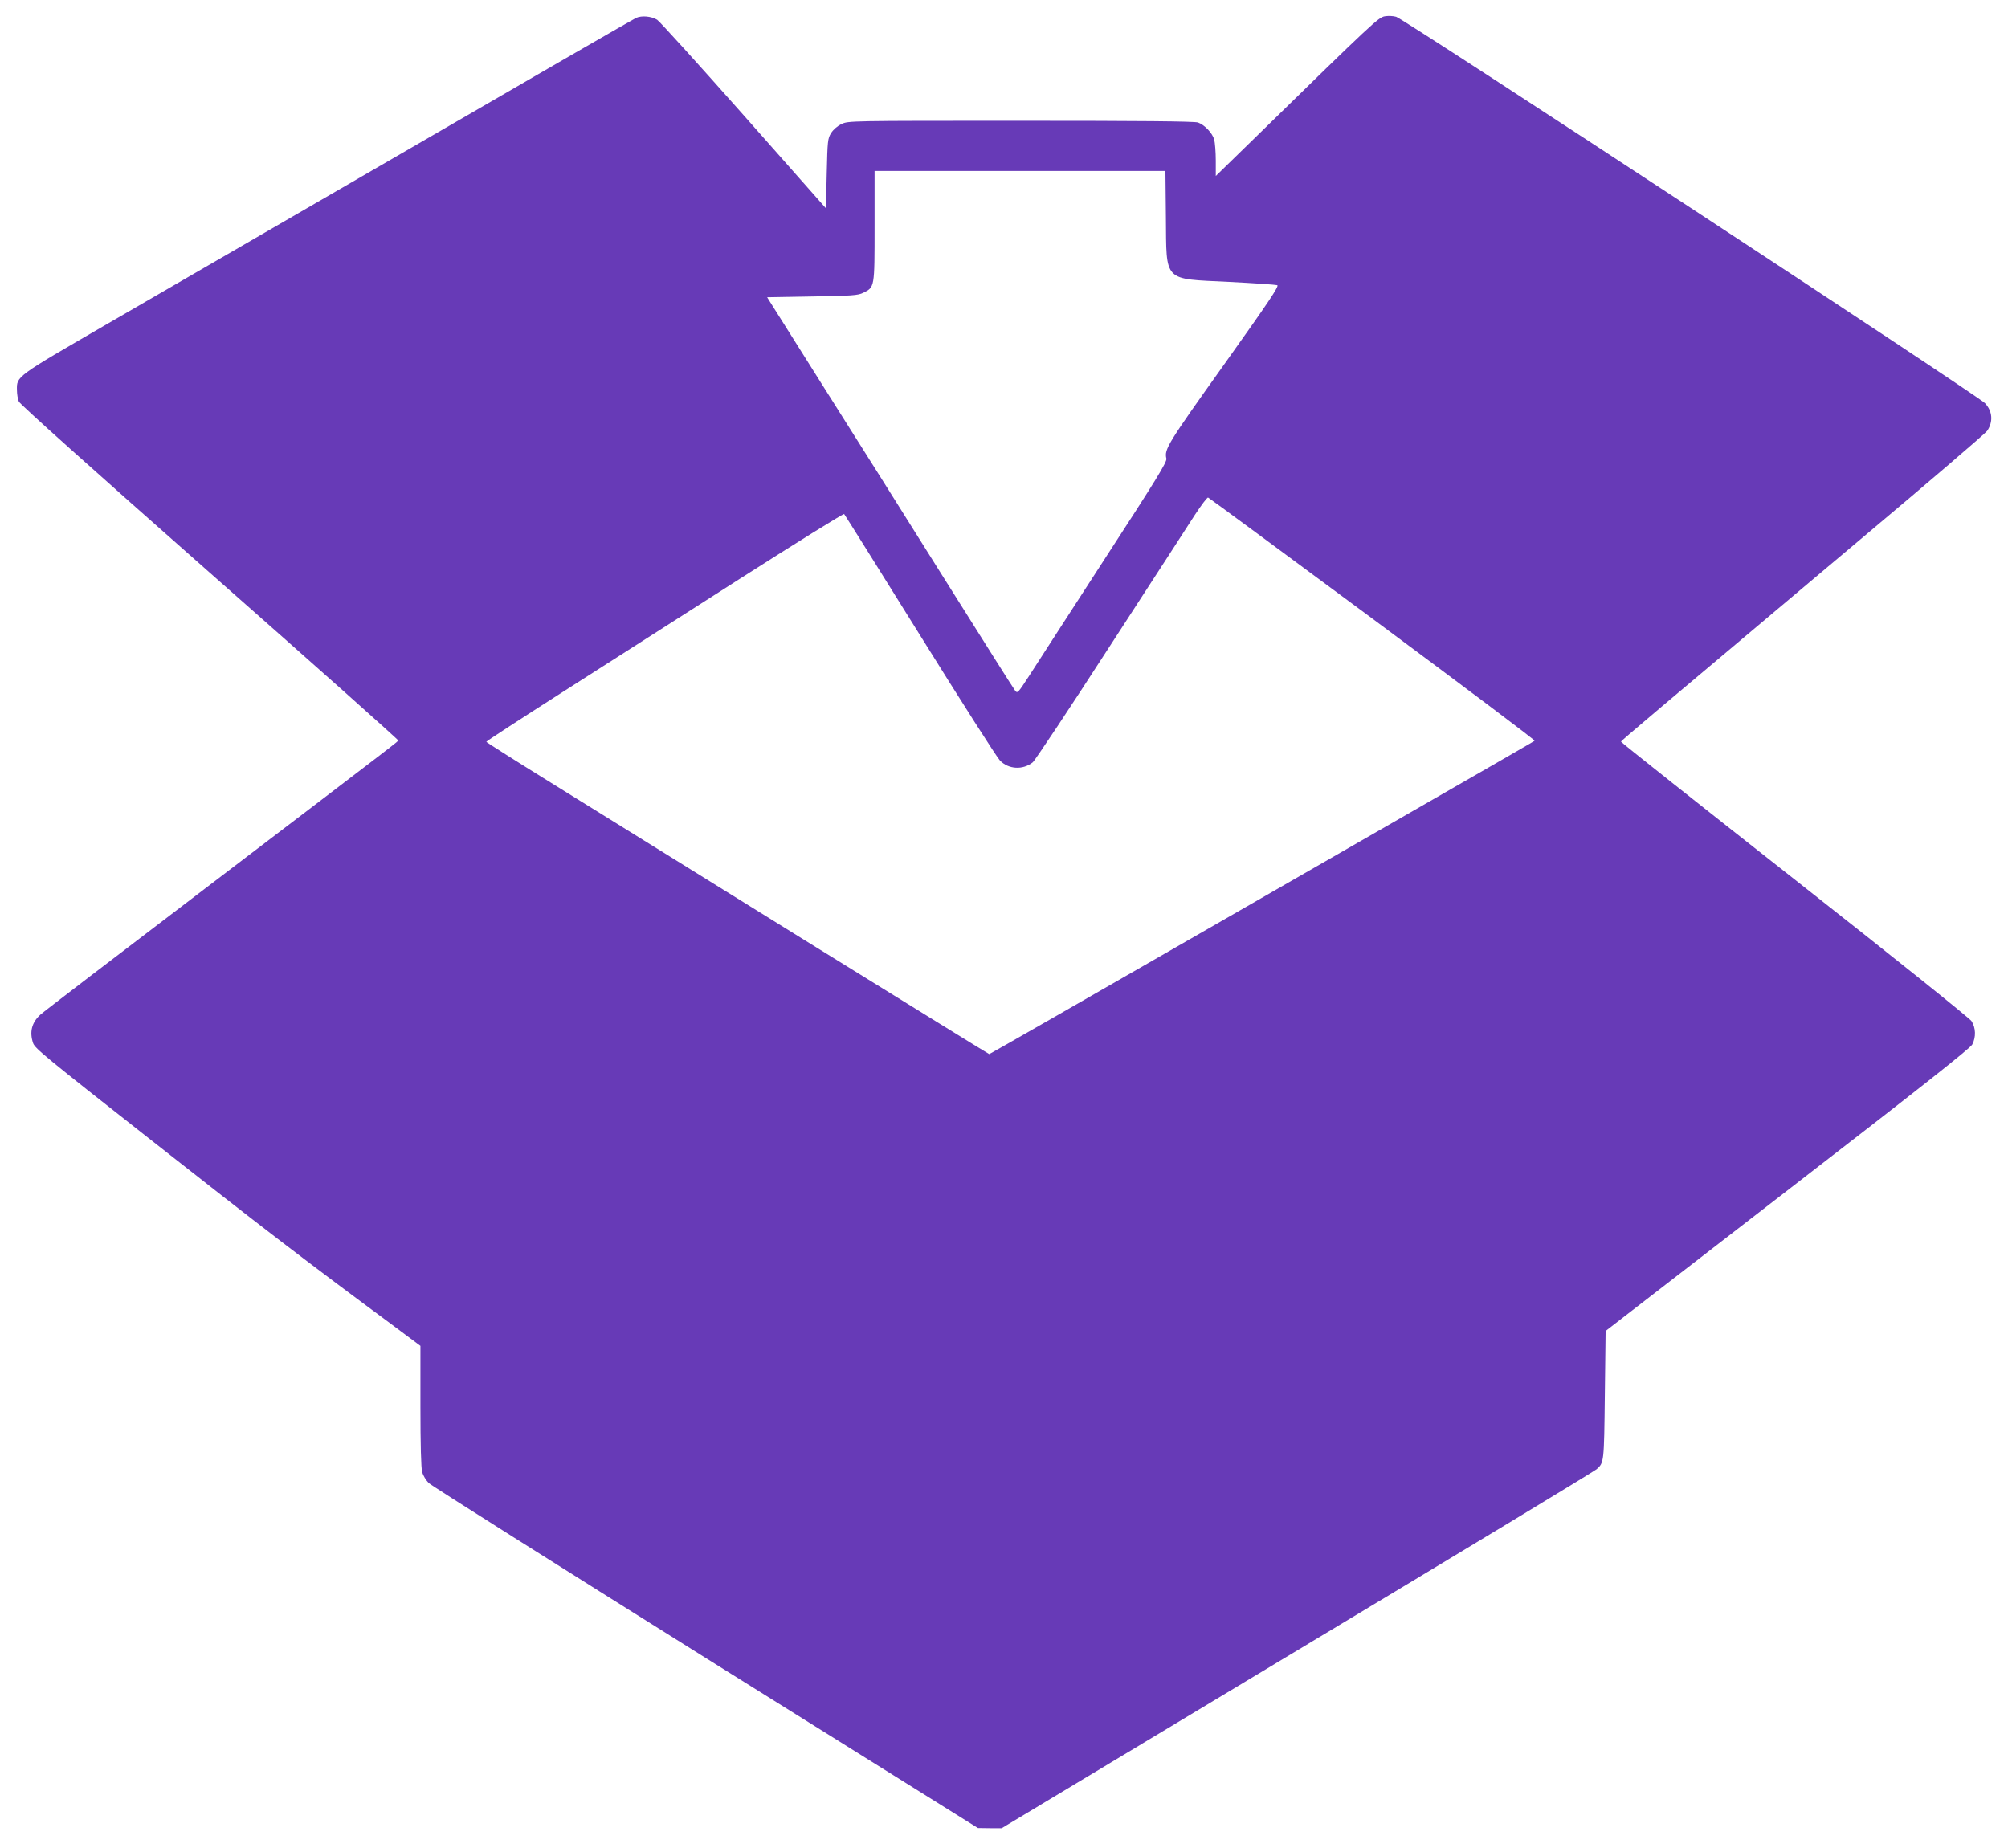 <?xml version="1.0" standalone="no"?>
<!DOCTYPE svg PUBLIC "-//W3C//DTD SVG 20010904//EN"
 "http://www.w3.org/TR/2001/REC-SVG-20010904/DTD/svg10.dtd">
<svg version="1.0" xmlns="http://www.w3.org/2000/svg"
 width="1280pt" height="1178pt" viewBox="0 0 1280 1178"
 preserveAspectRatio="xMidYMid meet">
<g transform="translate(0,1178) scale(0.1,-0.1)"
fill="#673ab7" stroke="none">
<path d="M4055 11666 c-16 -7 -660 -379 -1430 -826 -770 -446 -1642 -952
-1938 -1123 -588 -341 -581 -335 -579 -424 0 -24 5 -57 12 -73 7 -17 476 -437
1216 -1090 663 -584 1204 -1066 1202 -1070 -3 -9 59 38 -1238 -950 -558 -425
-1028 -784 -1043 -799 -55 -50 -70 -110 -46 -181 12 -34 83 -92 729 -600 745
-586 994 -777 1563 -1198 l177 -132 0 -382 c0 -247 4 -397 11 -423 6 -21 25
-53 43 -70 17 -17 812 -518 1765 -1115 l1735 -1084 75 -1 76 0 1885 1134
c1037 623 1896 1143 1908 1155 47 42 47 42 52 471 l5 410 1159 896 c842 650
1164 905 1178 930 25 47 23 108 -5 150 -13 19 -497 407 -1129 904 -609 479
-1106 873 -1105 877 2 7 195 170 1547 1307 421 353 775 657 787 674 40 59 34
126 -14 177 -48 50 -3705 2450 -3753 2463 -20 6 -53 7 -74 3 -40 -8 -78 -43
-796 -745 l-280 -273 0 98 c0 55 -5 115 -10 134 -11 41 -61 94 -103 109 -19 8
-377 11 -1129 11 -1094 0 -1102 0 -1144 -21 -26 -12 -53 -36 -66 -57 -22 -35
-23 -50 -28 -258 l-5 -222 -525 594 c-289 326 -537 600 -551 608 -38 23 -99
28 -134 12z m3377 -1268 c4 -421 -21 -394 401 -415 161 -8 300 -18 309 -21 13
-6 -53 -104 -342 -510 -359 -503 -379 -537 -365 -595 6 -20 -64 -134 -398
-648 -222 -343 -437 -675 -477 -738 -71 -109 -74 -113 -89 -94 -9 11 -214 336
-456 721 -242 386 -594 946 -783 1244 l-342 543 287 5 c253 4 292 7 325 23 74
37 73 30 73 424 l0 353 927 0 927 0 3 -292z m1318 -2563 c571 -424 1036 -773
1032 -777 -8 -7 12 4 -2024 -1166 -796 -458 -1449 -832 -1452 -832 -3 0 -528
325 -1168 721 -640 397 -1360 844 -1600 993 -241 149 -438 274 -438 277 0 4
217 145 483 315 265 169 776 496 1136 726 360 230 658 415 662 411 4 -4 222
-352 484 -773 262 -421 491 -780 509 -798 55 -57 146 -62 209 -12 14 11 236
345 493 743 258 397 501 773 541 835 41 62 78 112 84 110 6 -2 478 -350 1049
-773z"/>
</g>
</svg>
